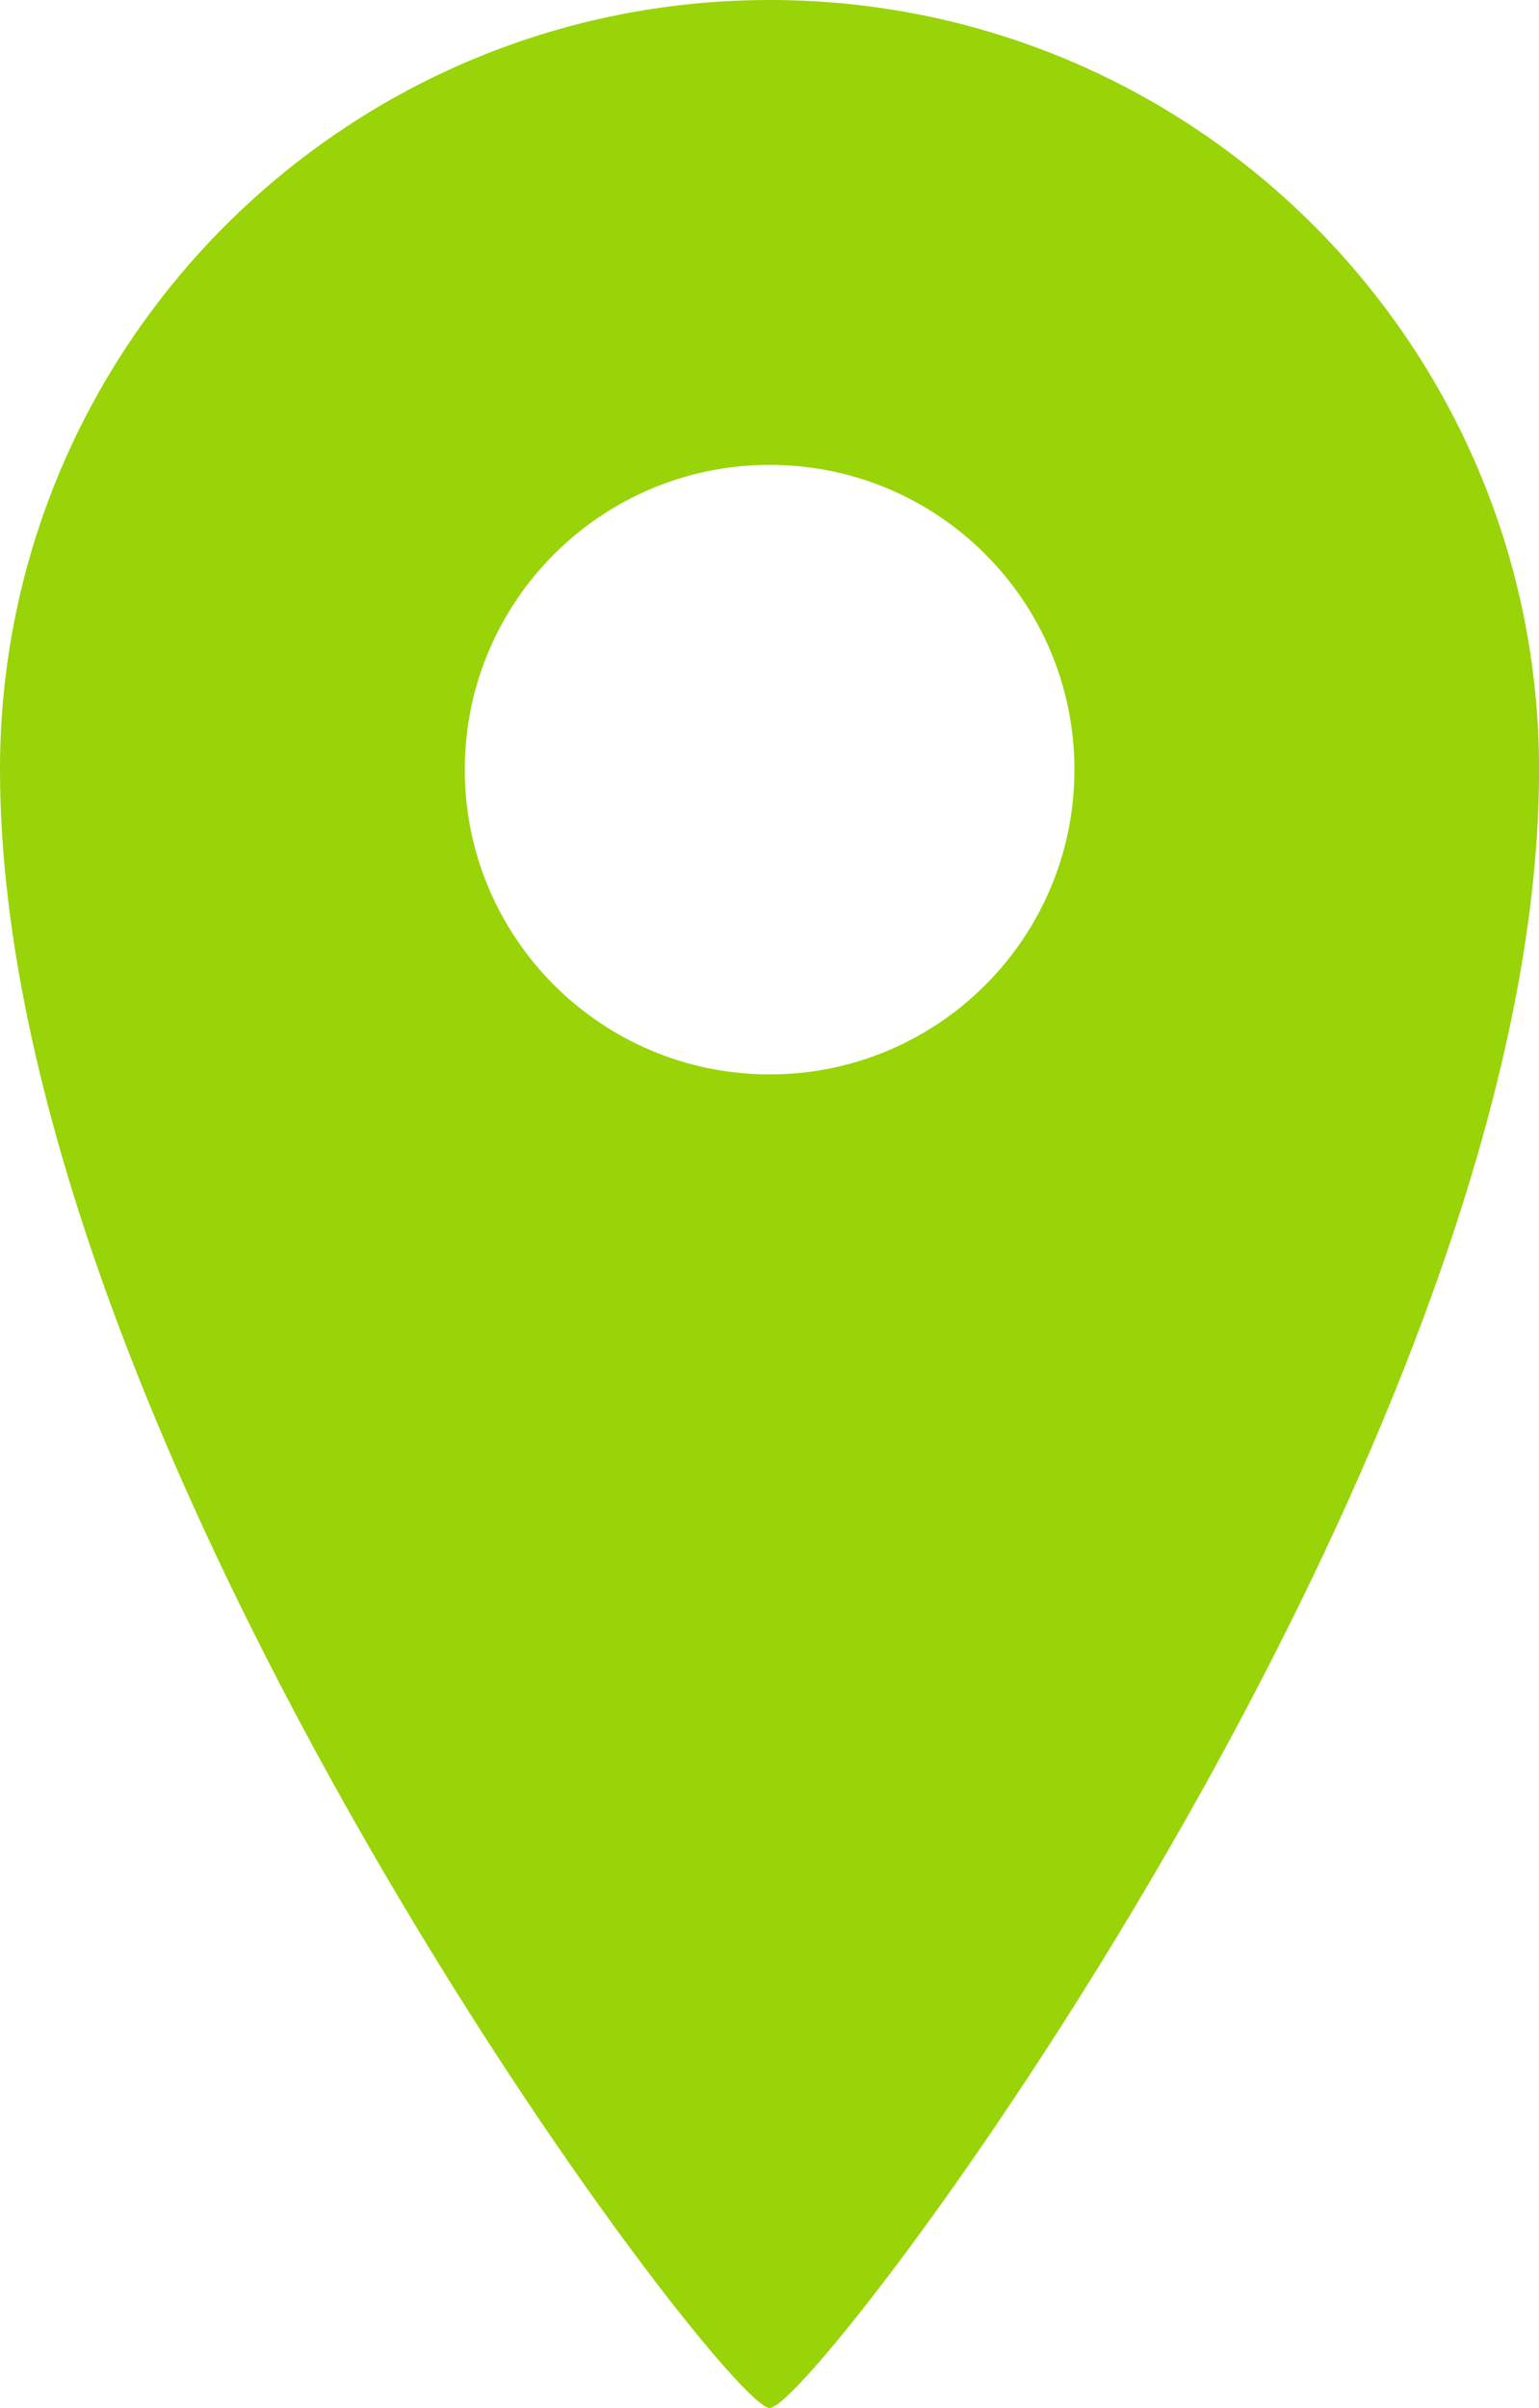 <?xml version="1.0" encoding="utf-8"?>
<!-- Generator: Adobe Illustrator 16.0.3, SVG Export Plug-In . SVG Version: 6.00 Build 0)  -->
<!DOCTYPE svg PUBLIC "-//W3C//DTD SVG 1.1//EN" "http://www.w3.org/Graphics/SVG/1.1/DTD/svg11.dtd">
<svg version="1.1" id="レイヤー_1" xmlns="http://www.w3.org/2000/svg" xmlns:xlink="http://www.w3.org/1999/xlink" x="0px"
	 y="0px" width="21.192px" height="33.152px" viewBox="0 0 21.192 33.152" enable-background="new 0 0 21.192 33.152"
	 xml:space="preserve">
<g>
	<path fill="#98D408" d="M10.599,0C4.745,0,0,4.745,0,10.597c0,9.369,9.959,22.556,10.599,22.556
		c0.637,0,10.594-13.187,10.594-22.556C21.192,4.745,16.449,0,10.599,0z M10.599,14.792c-2.317,0-4.199-1.878-4.199-4.195
		S8.281,6.4,10.599,6.4c2.318,0,4.196,1.879,4.196,4.196S12.917,14.792,10.599,14.792z"/>
</g>
</svg>

